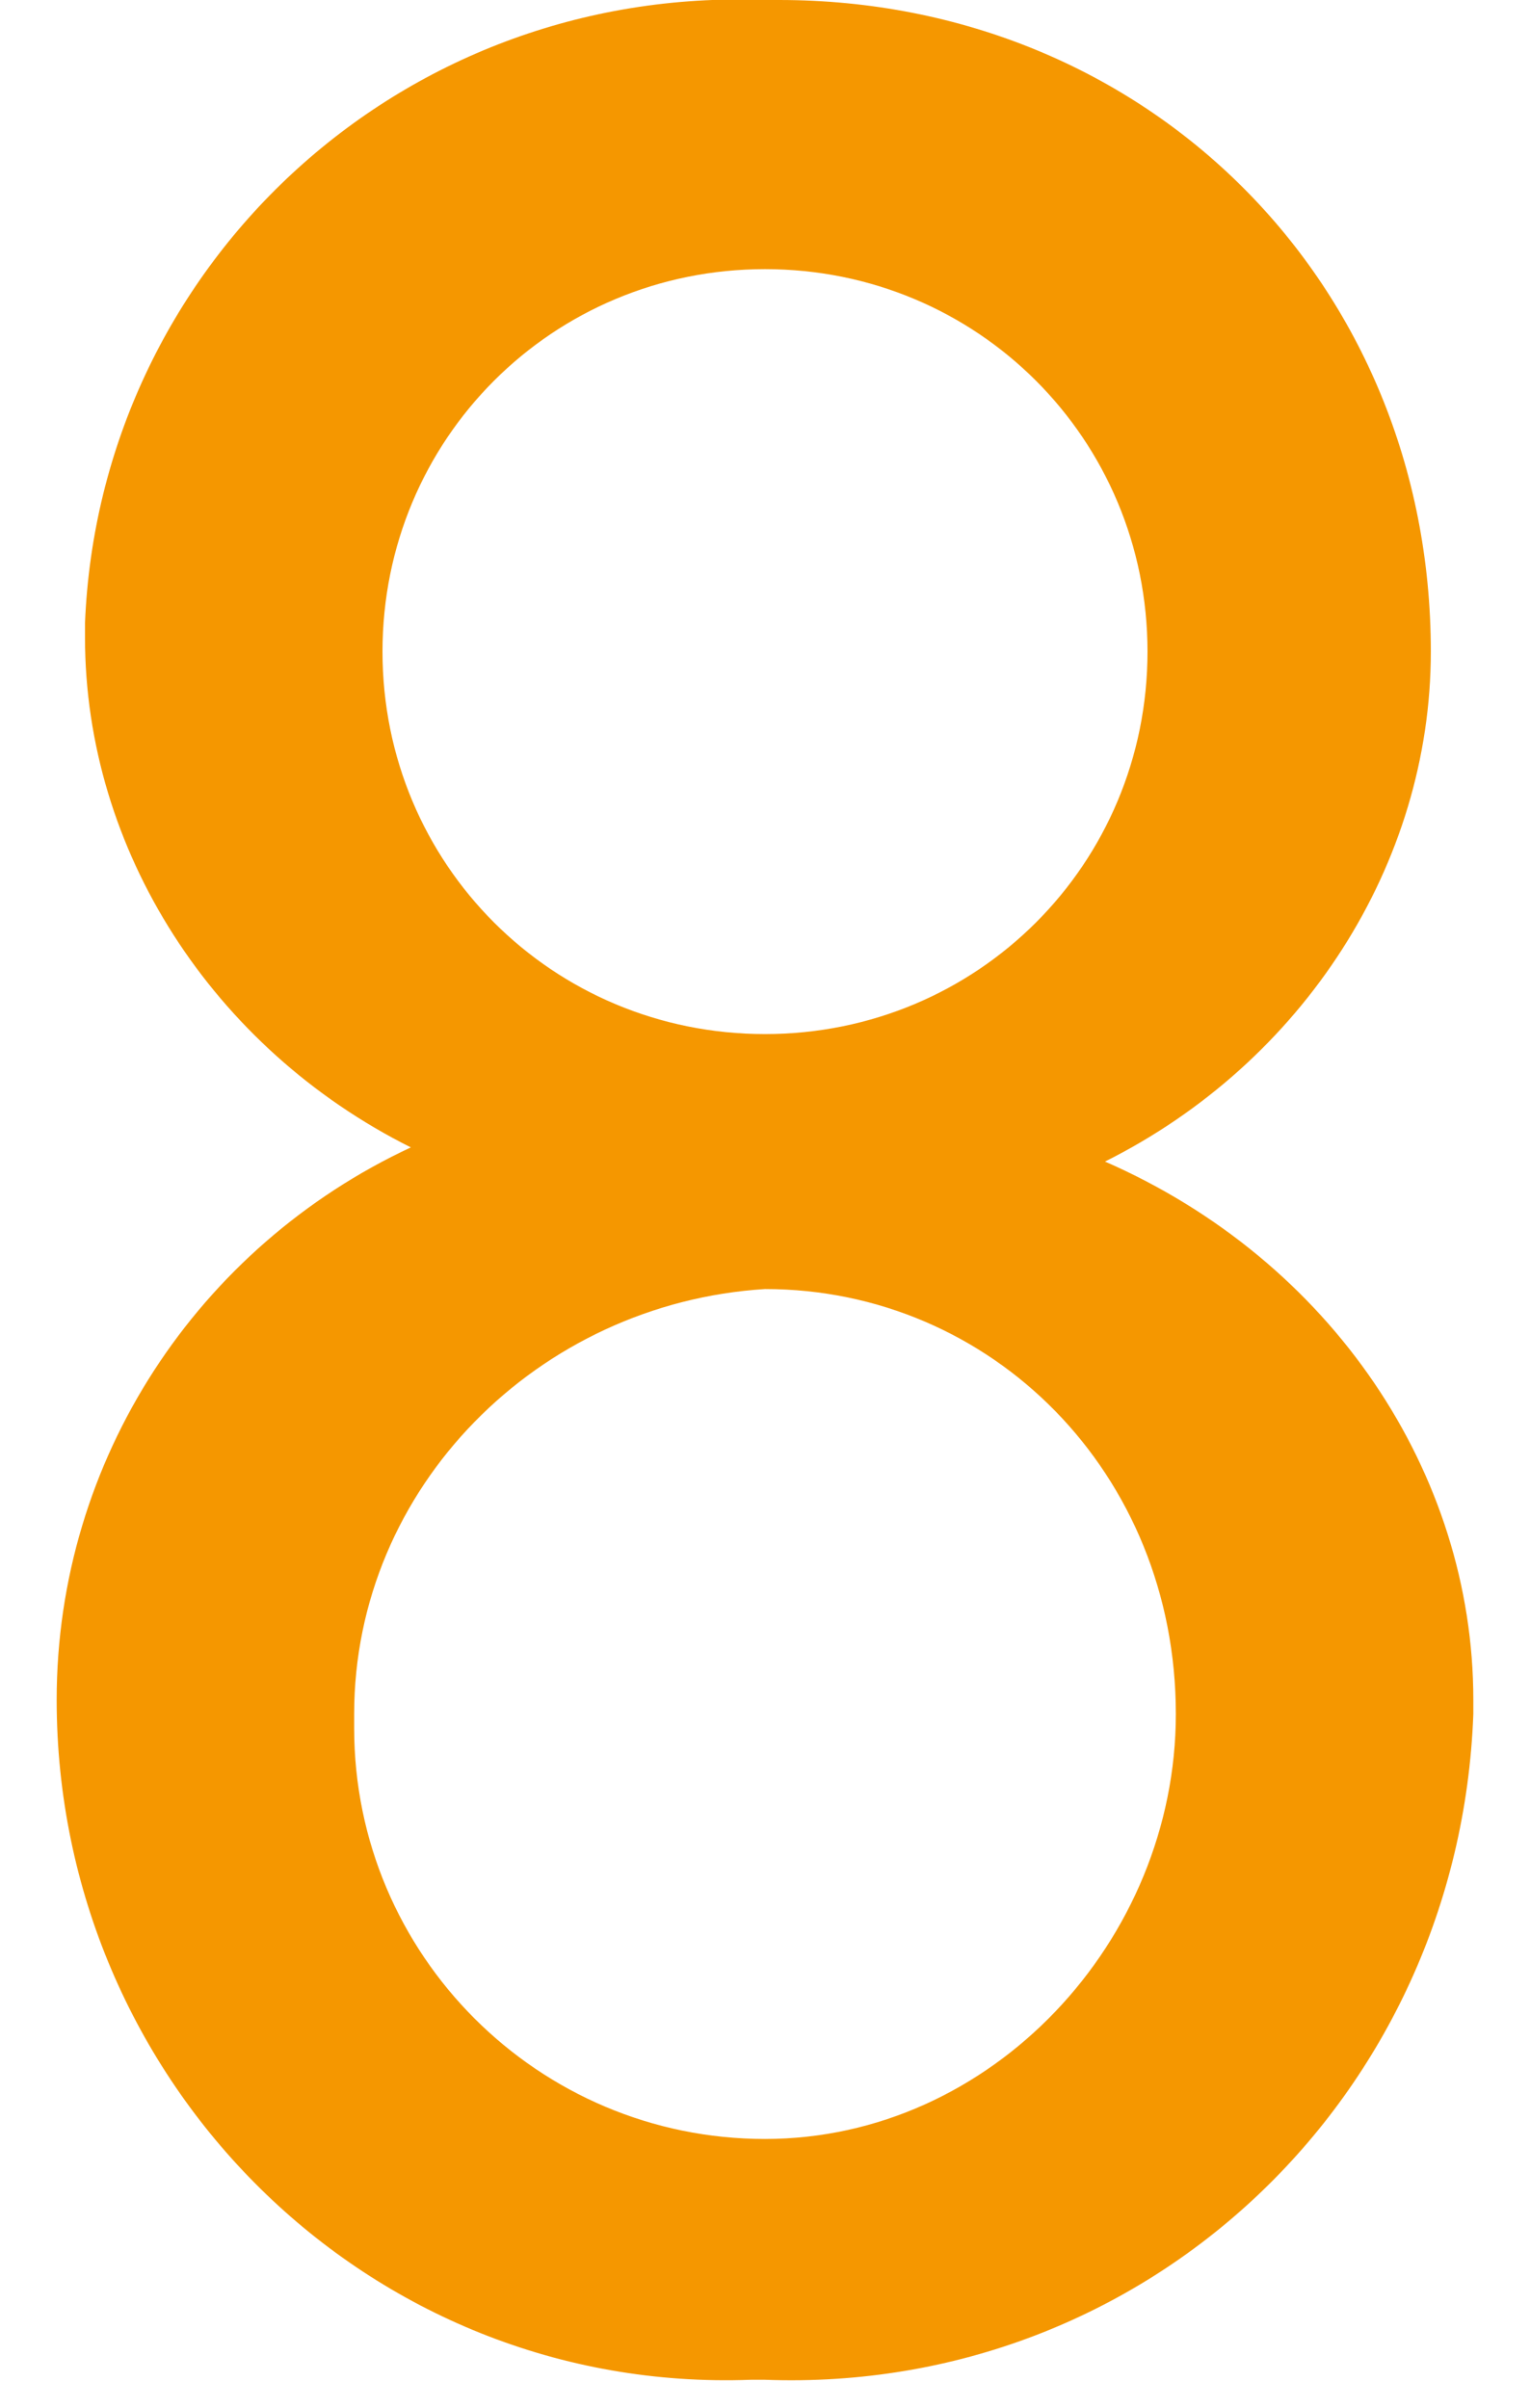 <?xml version="1.0" encoding="utf-8"?>
<!-- Generator: Adobe Illustrator 27.0.0, SVG Export Plug-In . SVG Version: 6.00 Build 0)  -->
<svg version="1.1" id="レイヤー_1" xmlns="http://www.w3.org/2000/svg" xmlns:xlink="http://www.w3.org/1999/xlink" x="0px"
	 y="0px" viewBox="0 0 10.8 17" style="enable-background:new 0 0 10.8 17;" xml:space="preserve">
<style type="text/css">
	.st0{display:none;fill:#F59700;}
	.st1{fill:#F59700;}
</style>
<polygon class="st0" points="7.6,0.2 5.5,0.2 3.2,2 3.2,4.3 5.5,2.6 5.5,16.8 7.6,16.8 "/>
<path class="st0" d="M10.2,14.9h-7l4.6-5.5c1.1-1.3,2.5-2.9,2.5-4.8C10.3,2.1,8.4,0.1,5.9,0C5.8,0,5.6,0,5.5,0
	C3.1-0.2,0.9,1.7,0.8,4.1c0,0.1,0,0.2,0,0.3h2c0-1.4,1.1-2.6,2.5-2.6c0.1,0,0.2,0,0.3,0c1.4-0.1,2.6,1,2.7,2.4c0,0.1,0,0.2,0,0.2
	c0,1.2-0.7,2.4-1.9,3.7L0.5,15v1.7h9.7V14.9z"/>
<path class="st0" d="M3.9,9.2h1c2.2,0,3.4,1.2,3.4,3.1c0,1.5-1.2,2.7-2.7,2.8c0,0-0.1,0-0.1,0c-1.5,0.2-2.9-0.9-3.1-2.5h-2
	C0.6,15.1,2.3,17,5.5,17c2.6,0.1,4.7-1.9,4.8-4.4c0-0.1,0-0.2,0-0.3c0.1-1.8-1-3.5-2.7-4.1c1.5-0.6,2.5-2.1,2.5-3.8
	C10.1,2,8.1,0,5.6,0C5.5,0,5.4,0,5.3,0C2.9,0,0.6,1.6,0.6,4.2h2c0.1-1.4,1.3-2.5,2.7-2.4c0,0,0,0,0,0C6.8,1.8,8,2.9,8,4.3
	c0,0,0,0.1,0,0.1c0,1.8-0.9,2.9-3.1,2.9h-1V9.2z"/>
<polygon class="st0" points="5.8,0.2 0,12.6 0,14.1 7.2,14.1 7.2,16.8 9.2,16.8 9.2,14.1 10.8,14.1 10.8,12.2 9.2,12.2 9.2,7.3 
	7.2,7.3 7.2,12.2 2.4,12.2 7.9,0.2 "/>
<path class="st0" d="M5.3,7.6c2,0,2.8,1.4,2.8,4c0,2.5-1.1,3.5-2.8,3.5c-1.3,0-2.4-0.9-2.6-2.2h-2c0.2,2.4,2.2,4.2,4.6,4.1
	c3.2,0,4.8-2.1,4.8-5.4c0-3.7-1.4-6.1-4.5-6.1c-1-0.1-2,0.3-2.6,1.1V2.3h6.4V0.2H1v8.6h1.9C3.4,8,4.3,7.6,5.3,7.6z"/>
<path class="st0" d="M10.1,12c0-2.8-1.7-4.8-4.3-4.8c-0.5,0-1.1,0.1-1.6,0.3l3.2-7.3H5.1L1.7,8.3c-0.6,1.2-1,2.5-1.1,3.8
	C0.5,14.6,2.4,16.8,5,17c0.1,0,0.3,0,0.4,0c2.6,0.1,4.7-1.9,4.8-4.5C10.2,12.3,10.2,12.2,10.1,12z M5.4,15.1c-1.6,0-2.7-1.2-2.7-3.1
	c0-1.8,1.1-3.1,2.7-3.1c1.6,0,2.7,1.2,2.7,3.1C8.1,13.9,7,15.1,5.4,15.1z"/>
<polygon class="st0" points="2.6,5 2.6,2.1 7.9,2.1 2.6,16.8 4.8,16.8 10,2.1 10,0.2 0.7,0.2 0.7,5 "/>
<path class="st1" d="M7.8,8.2c1.4-0.7,2.3-2.1,2.3-3.6C10.1,2,8.1,0,5.5,0c0,0-0.1,0-0.1,0C2.8-0.1,0.7,1.9,0.6,4.4c0,0,0,0.1,0,0.1
	c0,1.5,0.9,2.9,2.3,3.6c-1.5,0.7-2.5,2.2-2.5,3.9c0,2.7,2.2,4.9,4.9,4.8c0,0,0.1,0,0.1,0c2.7,0.1,4.9-2,5-4.7c0,0,0-0.1,0-0.1
	C10.4,10.4,9.4,8.9,7.8,8.2z M2.7,4.6C2.7,4.6,2.7,4.6,2.7,4.6c0-1.5,1.2-2.7,2.7-2.7c0,0,0,0,0,0c1.5,0,2.7,1.2,2.7,2.7
	c0,0,0,0,0,0c0,1.5-1.2,2.7-2.7,2.7c0,0,0,0,0,0C3.9,7.3,2.7,6.1,2.7,4.6z M5.4,15.1C5.4,15.1,5.4,15.1,5.4,15.1
	c-1.6,0-2.9-1.3-2.9-2.9c0,0,0,0,0-0.1c0-1.6,1.3-2.9,2.9-3c0,0,0,0,0,0c1.6,0,2.9,1.3,2.9,3C8.3,13.7,7,15.1,5.4,15.1z"/>
<path class="st0" d="M5.8,0C5.7,0,5.5,0,5.4,0C2.8-0.1,0.7,1.9,0.6,4.5c0,0.2,0,0.3,0,0.5c0,2.8,1.7,4.8,4.3,4.8
	c0.5,0,1.1-0.1,1.6-0.3l-3.2,7.3h2.3L9,8.7c0.6-1.2,1-2.5,1.1-3.8C10.3,2.3,8.3,0.2,5.8,0z M5.4,8C3.8,8,2.7,6.8,2.7,5
	c0-1.9,1.1-3.1,2.7-3.1C7,1.9,8.1,3.1,8.1,5C8.1,6.8,7,8,5.4,8z"/>
<path class="st0" d="M10.1,12.2V4.8C10.2,2.3,8.3,0.1,5.7,0C5.6,0,5.5,0,5.4,0C2.8-0.1,0.7,1.9,0.6,4.5c0,0.1,0,0.2,0,0.4v7.3
	C0.5,14.7,2.5,16.8,5,17c0.1,0,0.2,0,0.4,0c2.5,0.1,4.7-1.9,4.8-4.4C10.1,12.4,10.1,12.3,10.1,12.2z M8.1,4.8v7.4
	c0.1,1.5-1,2.8-2.5,2.9c-0.1,0-0.1,0-0.2,0c-1.5,0-2.7-1.2-2.7-2.7c0-0.1,0-0.1,0-0.2V4.8C2.5,3.3,3.7,2,5.1,1.9c0.1,0,0.2,0,0.2,0
	c1.5,0,2.7,1.2,2.7,2.7C8.1,4.7,8.1,4.7,8.1,4.8z"/>
</svg>
